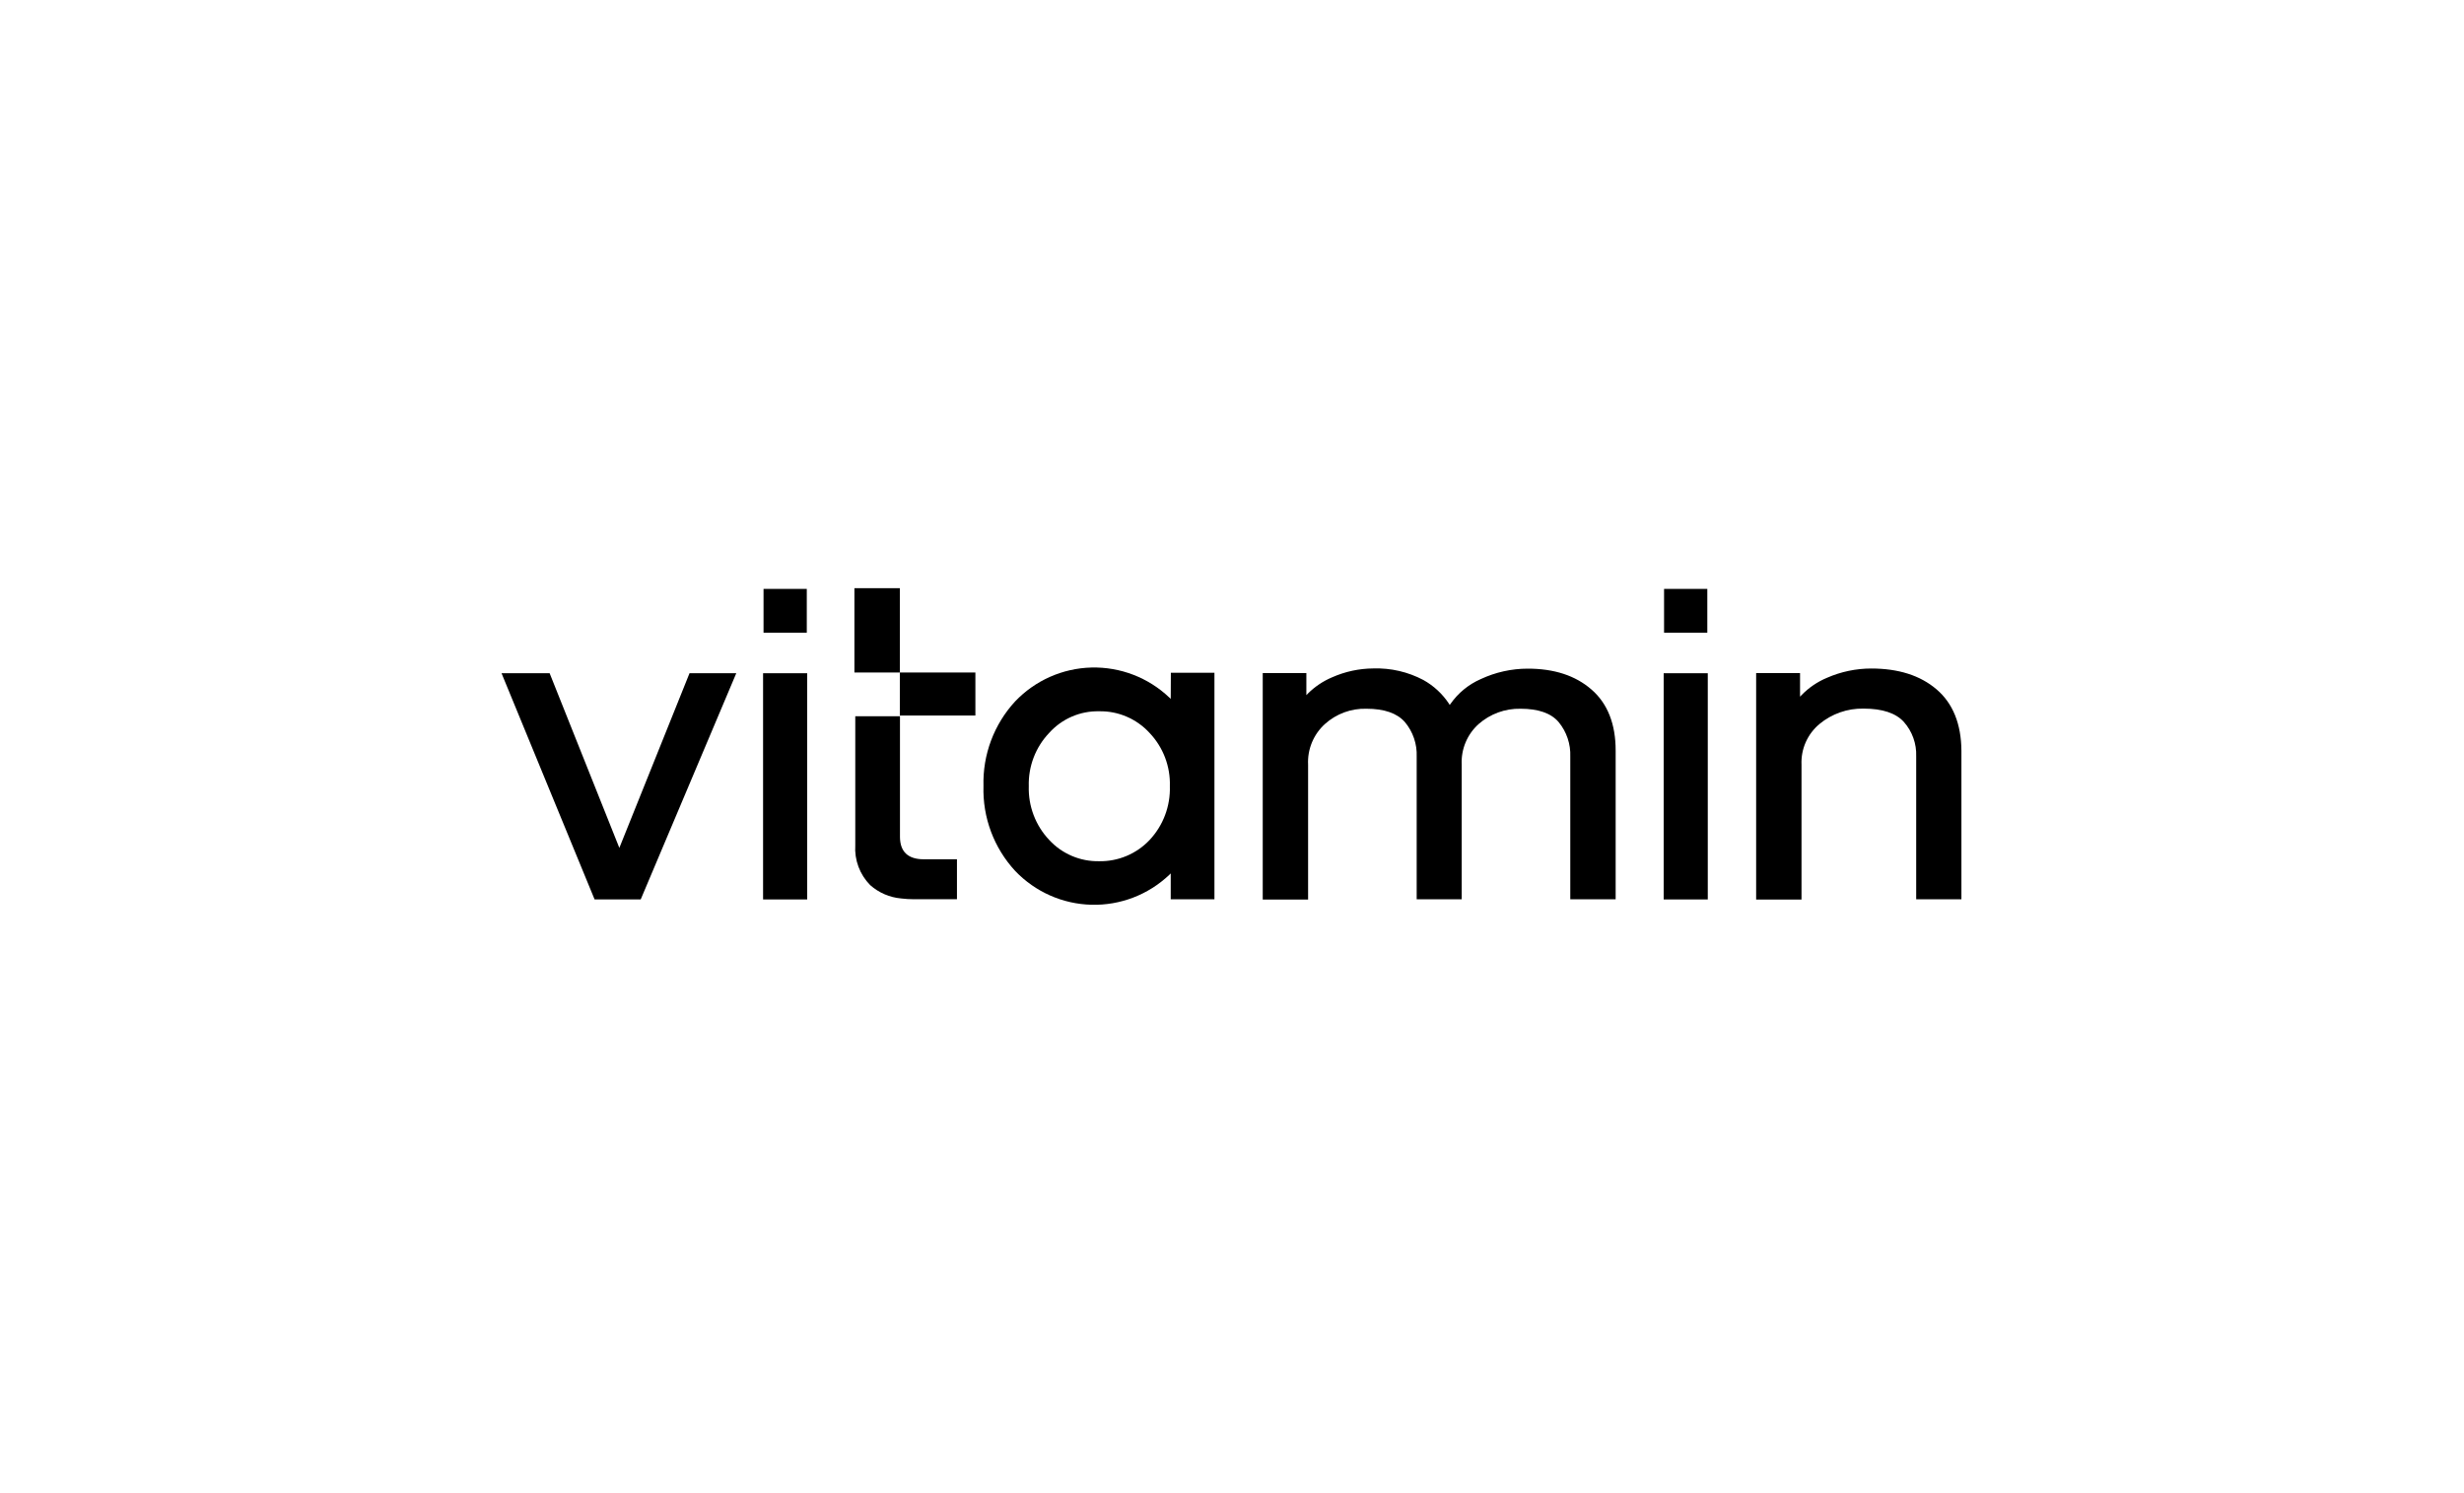 <?xml version="1.0" encoding="UTF-8"?> <svg xmlns="http://www.w3.org/2000/svg" width="165" height="100" viewBox="0 0 165 100" fill="none"> <path d="M106.57 46.177C105.491 45.24 104.07 44.781 102.306 44.781C101.218 44.781 100.144 45.02 99.157 45.481C98.343 45.837 97.642 46.411 97.132 47.141L97.079 47.212L97.034 47.136C96.596 46.472 96.005 45.924 95.311 45.539C94.281 44.995 93.129 44.73 91.966 44.767C91.015 44.773 90.074 44.975 89.204 45.361C88.597 45.617 88.045 45.988 87.578 46.453L87.48 46.556V45.079H84.558V60.247H87.596V51.214C87.57 50.703 87.658 50.194 87.853 49.723C88.049 49.251 88.346 48.829 88.724 48.488C89.486 47.802 90.481 47.437 91.504 47.466C92.695 47.466 93.556 47.765 94.076 48.358C94.619 49.003 94.901 49.83 94.867 50.674V60.225H97.882V51.214C97.856 50.703 97.945 50.192 98.142 49.721C98.339 49.249 98.639 48.827 99.019 48.488C99.794 47.808 100.794 47.444 101.822 47.466C103.008 47.466 103.865 47.761 104.372 48.358C104.908 49.007 105.186 49.831 105.153 50.674V60.225H108.191V50.277C108.196 48.501 107.654 47.114 106.57 46.177Z" fill="black"></path> <path d="M114.329 39.44H111.433V42.376H114.329V39.44Z" fill="black"></path> <path d="M78.397 46.806L78.299 46.712C76.894 45.379 75.02 44.658 73.087 44.706C71.154 44.755 69.319 45.569 67.981 46.971C66.561 48.509 65.799 50.545 65.858 52.641C65.793 54.744 66.556 56.788 67.981 58.329C69.319 59.731 71.154 60.545 73.086 60.594C75.019 60.644 76.893 59.924 78.299 58.592L78.397 58.494V60.225H81.324V45.057H78.406L78.397 46.806ZM76.98 56.259C76.545 56.718 76.02 57.081 75.438 57.325C74.856 57.569 74.231 57.689 73.6 57.678C72.974 57.69 72.352 57.569 71.776 57.323C71.199 57.077 70.681 56.712 70.256 56.25C69.803 55.771 69.45 55.206 69.216 54.589C68.982 53.972 68.872 53.315 68.892 52.655C68.873 51.999 68.983 51.345 69.217 50.733C69.451 50.12 69.804 49.56 70.256 49.086C70.677 48.617 71.193 48.245 71.77 47.995C72.348 47.744 72.972 47.622 73.6 47.636C74.234 47.623 74.863 47.746 75.445 47.996C76.028 48.246 76.551 48.617 76.98 49.086C77.431 49.56 77.783 50.12 78.017 50.733C78.25 51.346 78.36 51.999 78.339 52.655C78.36 53.316 78.25 53.974 78.017 54.593C77.784 55.211 77.431 55.778 76.98 56.259Z" fill="black"></path> <path d="M114.36 45.088H111.407V60.238H114.36V45.088Z" fill="black"></path> <path d="M129.68 46.168C128.583 45.231 127.121 44.772 125.305 44.772C124.287 44.773 123.28 44.984 122.347 45.392C121.706 45.658 121.126 46.053 120.641 46.551L120.539 46.658V45.079H117.599V60.247H120.637V51.213C120.614 50.697 120.71 50.184 120.918 49.711C121.127 49.239 121.441 48.822 121.836 48.492C122.666 47.802 123.716 47.435 124.794 47.457C126.047 47.457 126.953 47.756 127.49 48.349C128.052 48.982 128.348 49.808 128.316 50.656V60.225H131.345V50.276C131.332 48.488 130.777 47.105 129.68 46.168Z" fill="black"></path> <path d="M54.026 39.44H51.13V42.376H54.026V39.44Z" fill="black"></path> <path d="M60.266 56.058V47.97H57.273V56.602C57.241 57.094 57.314 57.587 57.486 58.048C57.659 58.509 57.926 58.929 58.272 59.279C58.849 59.789 59.572 60.102 60.337 60.171C60.62 60.206 60.905 60.224 61.19 60.224H64.082V57.548H61.861C60.817 57.548 60.275 57.057 60.266 56.058Z" fill="black"></path> <path d="M41.474 56.785L36.806 45.088H33.585L39.817 60.238H42.904L49.304 45.088H46.173L41.474 56.785Z" fill="black"></path> <path d="M54.052 45.088H51.099V60.238H54.052V45.088Z" fill="black"></path> <path d="M60.257 39.392H57.215V45.039H60.257V47.921H65.316V45.039H60.257V39.392Z" fill="black"></path> </svg> 